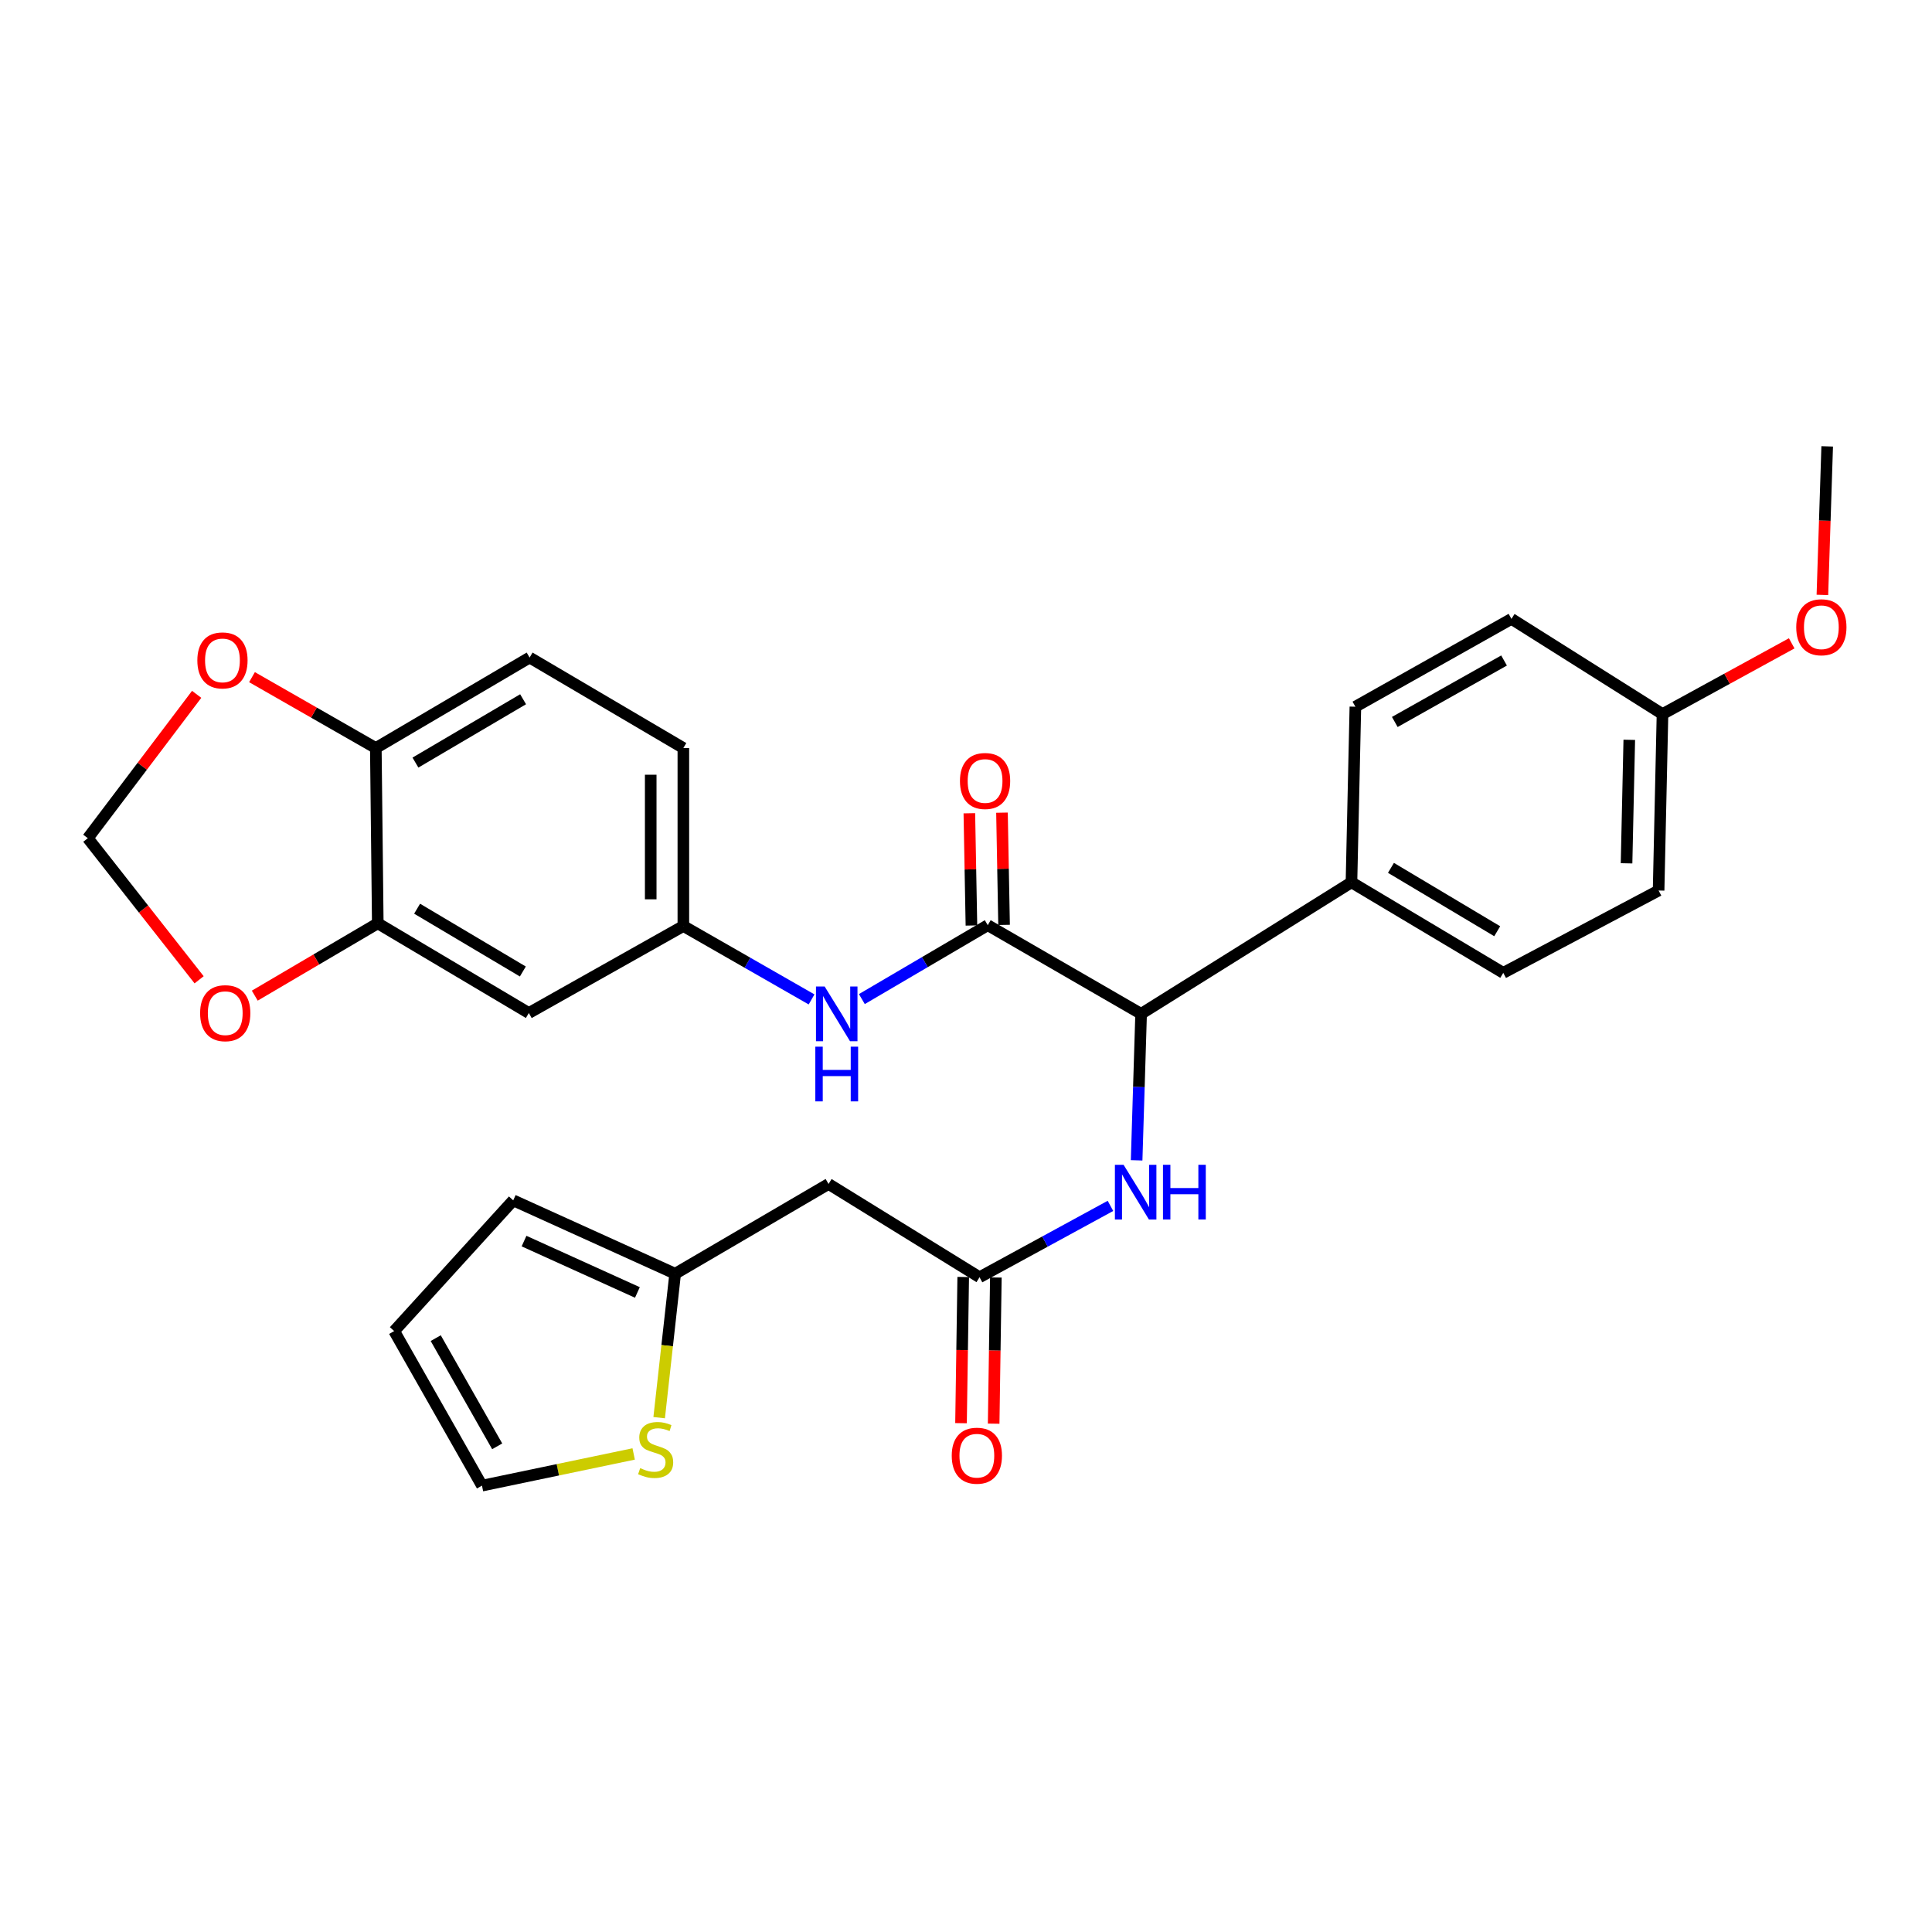 <?xml version='1.0' encoding='iso-8859-1'?>
<svg version='1.1' baseProfile='full'
              xmlns='http://www.w3.org/2000/svg'
                      xmlns:rdkit='http://www.rdkit.org/xml'
                      xmlns:xlink='http://www.w3.org/1999/xlink'
                  xml:space='preserve'
width='1000px' height='1000px' viewBox='0 0 1000 1000'>
<!-- END OF HEADER -->
<rect style='opacity:1.0;fill:#FFFFFF;stroke:none' width='1000' height='1000' x='0' y='0'> </rect>
<path class='bond-0' d='M 511.259,478.881 L 590.637,524.761' style='fill:none;fill-rule:evenodd;stroke:#000000;stroke-width:6px;stroke-linecap:butt;stroke-linejoin:miter;stroke-opacity:1' />
<path class='bond-2' d='M 511.259,478.881 L 478.678,498.004' style='fill:none;fill-rule:evenodd;stroke:#000000;stroke-width:6px;stroke-linecap:butt;stroke-linejoin:miter;stroke-opacity:1' />
<path class='bond-2' d='M 478.678,498.004 L 446.097,517.127' style='fill:none;fill-rule:evenodd;stroke:#0000FF;stroke-width:6px;stroke-linecap:butt;stroke-linejoin:miter;stroke-opacity:1' />
<path class='bond-14' d='M 519.705,478.724 L 519.165,449.677' style='fill:none;fill-rule:evenodd;stroke:#000000;stroke-width:6px;stroke-linecap:butt;stroke-linejoin:miter;stroke-opacity:1' />
<path class='bond-14' d='M 519.165,449.677 L 518.625,420.63' style='fill:none;fill-rule:evenodd;stroke:#FF0000;stroke-width:6px;stroke-linecap:butt;stroke-linejoin:miter;stroke-opacity:1' />
<path class='bond-14' d='M 502.813,479.038 L 502.273,449.991' style='fill:none;fill-rule:evenodd;stroke:#000000;stroke-width:6px;stroke-linecap:butt;stroke-linejoin:miter;stroke-opacity:1' />
<path class='bond-14' d='M 502.273,449.991 L 501.733,420.944' style='fill:none;fill-rule:evenodd;stroke:#FF0000;stroke-width:6px;stroke-linecap:butt;stroke-linejoin:miter;stroke-opacity:1' />
<path class='bond-3' d='M 590.637,524.761 L 589.477,562.673' style='fill:none;fill-rule:evenodd;stroke:#000000;stroke-width:6px;stroke-linecap:butt;stroke-linejoin:miter;stroke-opacity:1' />
<path class='bond-3' d='M 589.477,562.673 L 588.316,600.586' style='fill:none;fill-rule:evenodd;stroke:#0000FF;stroke-width:6px;stroke-linecap:butt;stroke-linejoin:miter;stroke-opacity:1' />
<path class='bond-12' d='M 590.637,524.761 L 699.516,456.683' style='fill:none;fill-rule:evenodd;stroke:#000000;stroke-width:6px;stroke-linecap:butt;stroke-linejoin:miter;stroke-opacity:1' />
<path class='bond-1' d='M 507.007,661.094 L 540.889,642.628' style='fill:none;fill-rule:evenodd;stroke:#000000;stroke-width:6px;stroke-linecap:butt;stroke-linejoin:miter;stroke-opacity:1' />
<path class='bond-1' d='M 540.889,642.628 L 574.771,624.161' style='fill:none;fill-rule:evenodd;stroke:#0000FF;stroke-width:6px;stroke-linecap:butt;stroke-linejoin:miter;stroke-opacity:1' />
<path class='bond-4' d='M 507.007,661.094 L 428.858,612.821' style='fill:none;fill-rule:evenodd;stroke:#000000;stroke-width:6px;stroke-linecap:butt;stroke-linejoin:miter;stroke-opacity:1' />
<path class='bond-18' d='M 498.56,660.967 L 497.991,698.8' style='fill:none;fill-rule:evenodd;stroke:#000000;stroke-width:6px;stroke-linecap:butt;stroke-linejoin:miter;stroke-opacity:1' />
<path class='bond-18' d='M 497.991,698.8 L 497.422,736.633' style='fill:none;fill-rule:evenodd;stroke:#FF0000;stroke-width:6px;stroke-linecap:butt;stroke-linejoin:miter;stroke-opacity:1' />
<path class='bond-18' d='M 515.453,661.221 L 514.884,699.054' style='fill:none;fill-rule:evenodd;stroke:#000000;stroke-width:6px;stroke-linecap:butt;stroke-linejoin:miter;stroke-opacity:1' />
<path class='bond-18' d='M 514.884,699.054 L 514.315,736.887' style='fill:none;fill-rule:evenodd;stroke:#FF0000;stroke-width:6px;stroke-linecap:butt;stroke-linejoin:miter;stroke-opacity:1' />
<path class='bond-11' d='M 420.064,517.301 L 386.884,498.302' style='fill:none;fill-rule:evenodd;stroke:#0000FF;stroke-width:6px;stroke-linecap:butt;stroke-linejoin:miter;stroke-opacity:1' />
<path class='bond-11' d='M 386.884,498.302 L 353.704,479.304' style='fill:none;fill-rule:evenodd;stroke:#000000;stroke-width:6px;stroke-linecap:butt;stroke-linejoin:miter;stroke-opacity:1' />
<path class='bond-6' d='M 428.858,612.821 L 349.461,659.282' style='fill:none;fill-rule:evenodd;stroke:#000000;stroke-width:6px;stroke-linecap:butt;stroke-linejoin:miter;stroke-opacity:1' />
<path class='bond-5' d='M 195.538,477.905 L 273.725,524.338' style='fill:none;fill-rule:evenodd;stroke:#000000;stroke-width:6px;stroke-linecap:butt;stroke-linejoin:miter;stroke-opacity:1' />
<path class='bond-5' d='M 215.893,470.344 L 270.624,502.847' style='fill:none;fill-rule:evenodd;stroke:#000000;stroke-width:6px;stroke-linecap:butt;stroke-linejoin:miter;stroke-opacity:1' />
<path class='bond-10' d='M 195.538,477.905 L 163.705,496.626' style='fill:none;fill-rule:evenodd;stroke:#000000;stroke-width:6px;stroke-linecap:butt;stroke-linejoin:miter;stroke-opacity:1' />
<path class='bond-10' d='M 163.705,496.626 L 131.872,515.346' style='fill:none;fill-rule:evenodd;stroke:#FF0000;stroke-width:6px;stroke-linecap:butt;stroke-linejoin:miter;stroke-opacity:1' />
<path class='bond-30' d='M 195.538,477.905 L 194.525,387.179' style='fill:none;fill-rule:evenodd;stroke:#000000;stroke-width:6px;stroke-linecap:butt;stroke-linejoin:miter;stroke-opacity:1' />
<path class='bond-8' d='M 349.461,659.282 L 345.323,696.531' style='fill:none;fill-rule:evenodd;stroke:#000000;stroke-width:6px;stroke-linecap:butt;stroke-linejoin:miter;stroke-opacity:1' />
<path class='bond-8' d='M 345.323,696.531 L 341.184,733.78' style='fill:none;fill-rule:evenodd;stroke:#CCCC00;stroke-width:6px;stroke-linecap:butt;stroke-linejoin:miter;stroke-opacity:1' />
<path class='bond-17' d='M 349.461,659.282 L 265.643,621.297' style='fill:none;fill-rule:evenodd;stroke:#000000;stroke-width:6px;stroke-linecap:butt;stroke-linejoin:miter;stroke-opacity:1' />
<path class='bond-17' d='M 329.915,668.973 L 271.242,642.383' style='fill:none;fill-rule:evenodd;stroke:#000000;stroke-width:6px;stroke-linecap:butt;stroke-linejoin:miter;stroke-opacity:1' />
<path class='bond-7' d='M 273.725,524.338 L 353.704,479.304' style='fill:none;fill-rule:evenodd;stroke:#000000;stroke-width:6px;stroke-linecap:butt;stroke-linejoin:miter;stroke-opacity:1' />
<path class='bond-16' d='M 327.986,752.562 L 288.728,760.761' style='fill:none;fill-rule:evenodd;stroke:#CCCC00;stroke-width:6px;stroke-linecap:butt;stroke-linejoin:miter;stroke-opacity:1' />
<path class='bond-16' d='M 288.728,760.761 L 249.471,768.959' style='fill:none;fill-rule:evenodd;stroke:#000000;stroke-width:6px;stroke-linecap:butt;stroke-linejoin:miter;stroke-opacity:1' />
<path class='bond-9' d='M 194.525,387.179 L 274.128,340.342' style='fill:none;fill-rule:evenodd;stroke:#000000;stroke-width:6px;stroke-linecap:butt;stroke-linejoin:miter;stroke-opacity:1' />
<path class='bond-9' d='M 215.033,394.715 L 270.755,361.929' style='fill:none;fill-rule:evenodd;stroke:#000000;stroke-width:6px;stroke-linecap:butt;stroke-linejoin:miter;stroke-opacity:1' />
<path class='bond-13' d='M 194.525,387.179 L 162.479,368.835' style='fill:none;fill-rule:evenodd;stroke:#000000;stroke-width:6px;stroke-linecap:butt;stroke-linejoin:miter;stroke-opacity:1' />
<path class='bond-13' d='M 162.479,368.835 L 130.433,350.491' style='fill:none;fill-rule:evenodd;stroke:#FF0000;stroke-width:6px;stroke-linecap:butt;stroke-linejoin:miter;stroke-opacity:1' />
<path class='bond-15' d='M 103.065,507.141 L 74.26,470.494' style='fill:none;fill-rule:evenodd;stroke:#FF0000;stroke-width:6px;stroke-linecap:butt;stroke-linejoin:miter;stroke-opacity:1' />
<path class='bond-15' d='M 74.26,470.494 L 45.455,433.847' style='fill:none;fill-rule:evenodd;stroke:#000000;stroke-width:6px;stroke-linecap:butt;stroke-linejoin:miter;stroke-opacity:1' />
<path class='bond-23' d='M 353.704,479.304 L 353.704,387.179' style='fill:none;fill-rule:evenodd;stroke:#000000;stroke-width:6px;stroke-linecap:butt;stroke-linejoin:miter;stroke-opacity:1' />
<path class='bond-23' d='M 336.809,465.485 L 336.809,400.998' style='fill:none;fill-rule:evenodd;stroke:#000000;stroke-width:6px;stroke-linecap:butt;stroke-linejoin:miter;stroke-opacity:1' />
<path class='bond-21' d='M 699.516,456.683 L 778.087,503.548' style='fill:none;fill-rule:evenodd;stroke:#000000;stroke-width:6px;stroke-linecap:butt;stroke-linejoin:miter;stroke-opacity:1' />
<path class='bond-21' d='M 719.956,449.203 L 774.956,482.008' style='fill:none;fill-rule:evenodd;stroke:#000000;stroke-width:6px;stroke-linecap:butt;stroke-linejoin:miter;stroke-opacity:1' />
<path class='bond-22' d='M 699.516,456.683 L 701.543,365.788' style='fill:none;fill-rule:evenodd;stroke:#000000;stroke-width:6px;stroke-linecap:butt;stroke-linejoin:miter;stroke-opacity:1' />
<path class='bond-31' d='M 101.793,359.388 L 73.624,396.618' style='fill:none;fill-rule:evenodd;stroke:#FF0000;stroke-width:6px;stroke-linecap:butt;stroke-linejoin:miter;stroke-opacity:1' />
<path class='bond-31' d='M 73.624,396.618 L 45.455,433.847' style='fill:none;fill-rule:evenodd;stroke:#000000;stroke-width:6px;stroke-linecap:butt;stroke-linejoin:miter;stroke-opacity:1' />
<path class='bond-32' d='M 249.471,768.959 L 204.023,688.961' style='fill:none;fill-rule:evenodd;stroke:#000000;stroke-width:6px;stroke-linecap:butt;stroke-linejoin:miter;stroke-opacity:1' />
<path class='bond-32' d='M 257.344,748.614 L 225.53,692.615' style='fill:none;fill-rule:evenodd;stroke:#000000;stroke-width:6px;stroke-linecap:butt;stroke-linejoin:miter;stroke-opacity:1' />
<path class='bond-19' d='M 265.643,621.297 L 204.023,688.961' style='fill:none;fill-rule:evenodd;stroke:#000000;stroke-width:6px;stroke-linecap:butt;stroke-linejoin:miter;stroke-opacity:1' />
<path class='bond-20' d='M 274.128,340.342 L 353.704,387.179' style='fill:none;fill-rule:evenodd;stroke:#000000;stroke-width:6px;stroke-linecap:butt;stroke-linejoin:miter;stroke-opacity:1' />
<path class='bond-25' d='M 778.087,503.548 L 858.488,460.926' style='fill:none;fill-rule:evenodd;stroke:#000000;stroke-width:6px;stroke-linecap:butt;stroke-linejoin:miter;stroke-opacity:1' />
<path class='bond-26' d='M 701.543,365.788 L 782.33,320.331' style='fill:none;fill-rule:evenodd;stroke:#000000;stroke-width:6px;stroke-linecap:butt;stroke-linejoin:miter;stroke-opacity:1' />
<path class='bond-26' d='M 721.946,373.694 L 778.497,341.874' style='fill:none;fill-rule:evenodd;stroke:#000000;stroke-width:6px;stroke-linecap:butt;stroke-linejoin:miter;stroke-opacity:1' />
<path class='bond-24' d='M 860.506,369.608 L 782.33,320.331' style='fill:none;fill-rule:evenodd;stroke:#000000;stroke-width:6px;stroke-linecap:butt;stroke-linejoin:miter;stroke-opacity:1' />
<path class='bond-27' d='M 860.506,369.608 L 893.946,351.297' style='fill:none;fill-rule:evenodd;stroke:#000000;stroke-width:6px;stroke-linecap:butt;stroke-linejoin:miter;stroke-opacity:1' />
<path class='bond-27' d='M 893.946,351.297 L 927.385,332.985' style='fill:none;fill-rule:evenodd;stroke:#FF0000;stroke-width:6px;stroke-linecap:butt;stroke-linejoin:miter;stroke-opacity:1' />
<path class='bond-29' d='M 860.506,369.608 L 858.488,460.926' style='fill:none;fill-rule:evenodd;stroke:#000000;stroke-width:6px;stroke-linecap:butt;stroke-linejoin:miter;stroke-opacity:1' />
<path class='bond-29' d='M 843.313,382.933 L 841.9,446.855' style='fill:none;fill-rule:evenodd;stroke:#000000;stroke-width:6px;stroke-linecap:butt;stroke-linejoin:miter;stroke-opacity:1' />
<path class='bond-28' d='M 943.267,307.923 L 944.509,269.482' style='fill:none;fill-rule:evenodd;stroke:#FF0000;stroke-width:6px;stroke-linecap:butt;stroke-linejoin:miter;stroke-opacity:1' />
<path class='bond-28' d='M 944.509,269.482 L 945.751,231.041' style='fill:none;fill-rule:evenodd;stroke:#000000;stroke-width:6px;stroke-linecap:butt;stroke-linejoin:miter;stroke-opacity:1' />
<path  class='atom-3' d='M 426.831 510.601
L 436.111 525.601
Q 437.031 527.081, 438.511 529.761
Q 439.991 532.441, 440.071 532.601
L 440.071 510.601
L 443.831 510.601
L 443.831 538.921
L 439.951 538.921
L 429.991 522.521
Q 428.831 520.601, 427.591 518.401
Q 426.391 516.201, 426.031 515.521
L 426.031 538.921
L 422.351 538.921
L 422.351 510.601
L 426.831 510.601
' fill='#0000FF'/>
<path  class='atom-3' d='M 422.011 541.753
L 425.851 541.753
L 425.851 553.793
L 440.331 553.793
L 440.331 541.753
L 444.171 541.753
L 444.171 570.073
L 440.331 570.073
L 440.331 556.993
L 425.851 556.993
L 425.851 570.073
L 422.011 570.073
L 422.011 541.753
' fill='#0000FF'/>
<path  class='atom-4' d='M 581.552 602.894
L 590.832 617.894
Q 591.752 619.374, 593.232 622.054
Q 594.712 624.734, 594.792 624.894
L 594.792 602.894
L 598.552 602.894
L 598.552 631.214
L 594.672 631.214
L 584.712 614.814
Q 583.552 612.894, 582.312 610.694
Q 581.112 608.494, 580.752 607.814
L 580.752 631.214
L 577.072 631.214
L 577.072 602.894
L 581.552 602.894
' fill='#0000FF'/>
<path  class='atom-4' d='M 601.952 602.894
L 605.792 602.894
L 605.792 614.934
L 620.272 614.934
L 620.272 602.894
L 624.112 602.894
L 624.112 631.214
L 620.272 631.214
L 620.272 618.134
L 605.792 618.134
L 605.792 631.214
L 601.952 631.214
L 601.952 602.894
' fill='#0000FF'/>
<path  class='atom-9' d='M 331.362 759.907
Q 331.682 760.027, 333.002 760.587
Q 334.322 761.147, 335.762 761.507
Q 337.242 761.827, 338.682 761.827
Q 341.362 761.827, 342.922 760.547
Q 344.482 759.227, 344.482 756.947
Q 344.482 755.387, 343.682 754.427
Q 342.922 753.467, 341.722 752.947
Q 340.522 752.427, 338.522 751.827
Q 336.002 751.067, 334.482 750.347
Q 333.002 749.627, 331.922 748.107
Q 330.882 746.587, 330.882 744.027
Q 330.882 740.467, 333.282 738.267
Q 335.722 736.067, 340.522 736.067
Q 343.802 736.067, 347.522 737.627
L 346.602 740.707
Q 343.202 739.307, 340.642 739.307
Q 337.882 739.307, 336.362 740.467
Q 334.842 741.587, 334.882 743.547
Q 334.882 745.067, 335.642 745.987
Q 336.442 746.907, 337.562 747.427
Q 338.722 747.947, 340.642 748.547
Q 343.202 749.347, 344.722 750.147
Q 346.242 750.947, 347.322 752.587
Q 348.442 754.187, 348.442 756.947
Q 348.442 760.867, 345.802 762.987
Q 343.202 765.067, 338.842 765.067
Q 336.322 765.067, 334.402 764.507
Q 332.522 763.987, 330.282 763.067
L 331.362 759.907
' fill='#CCCC00'/>
<path  class='atom-11' d='M 103.582 524.418
Q 103.582 517.618, 106.942 513.818
Q 110.302 510.018, 116.582 510.018
Q 122.862 510.018, 126.222 513.818
Q 129.582 517.618, 129.582 524.418
Q 129.582 531.298, 126.182 535.218
Q 122.782 539.098, 116.582 539.098
Q 110.342 539.098, 106.942 535.218
Q 103.582 531.338, 103.582 524.418
M 116.582 535.898
Q 120.902 535.898, 123.222 533.018
Q 125.582 530.098, 125.582 524.418
Q 125.582 518.858, 123.222 516.058
Q 120.902 513.218, 116.582 513.218
Q 112.262 513.218, 109.902 516.018
Q 107.582 518.818, 107.582 524.418
Q 107.582 530.138, 109.902 533.018
Q 112.262 535.898, 116.582 535.898
' fill='#FF0000'/>
<path  class='atom-14' d='M 102.146 341.821
Q 102.146 335.021, 105.506 331.221
Q 108.866 327.421, 115.146 327.421
Q 121.426 327.421, 124.786 331.221
Q 128.146 335.021, 128.146 341.821
Q 128.146 348.701, 124.746 352.621
Q 121.346 356.501, 115.146 356.501
Q 108.906 356.501, 105.506 352.621
Q 102.146 348.741, 102.146 341.821
M 115.146 353.301
Q 119.466 353.301, 121.786 350.421
Q 124.146 347.501, 124.146 341.821
Q 124.146 336.261, 121.786 333.461
Q 119.466 330.621, 115.146 330.621
Q 110.826 330.621, 108.466 333.421
Q 106.146 336.221, 106.146 341.821
Q 106.146 347.541, 108.466 350.421
Q 110.826 353.301, 115.146 353.301
' fill='#FF0000'/>
<path  class='atom-15' d='M 496.87 404.238
Q 496.87 397.438, 500.23 393.638
Q 503.59 389.838, 509.87 389.838
Q 516.15 389.838, 519.51 393.638
Q 522.87 397.438, 522.87 404.238
Q 522.87 411.118, 519.47 415.038
Q 516.07 418.918, 509.87 418.918
Q 503.63 418.918, 500.23 415.038
Q 496.87 411.158, 496.87 404.238
M 509.87 415.718
Q 514.19 415.718, 516.51 412.838
Q 518.87 409.918, 518.87 404.238
Q 518.87 398.678, 516.51 395.878
Q 514.19 393.038, 509.87 393.038
Q 505.55 393.038, 503.19 395.838
Q 500.87 398.638, 500.87 404.238
Q 500.87 409.958, 503.19 412.838
Q 505.55 415.718, 509.87 415.718
' fill='#FF0000'/>
<path  class='atom-19' d='M 492.618 753.467
Q 492.618 746.667, 495.978 742.867
Q 499.338 739.067, 505.618 739.067
Q 511.898 739.067, 515.258 742.867
Q 518.618 746.667, 518.618 753.467
Q 518.618 760.347, 515.218 764.267
Q 511.818 768.147, 505.618 768.147
Q 499.378 768.147, 495.978 764.267
Q 492.618 760.387, 492.618 753.467
M 505.618 764.947
Q 509.938 764.947, 512.258 762.067
Q 514.618 759.147, 514.618 753.467
Q 514.618 747.907, 512.258 745.107
Q 509.938 742.267, 505.618 742.267
Q 501.298 742.267, 498.938 745.067
Q 496.618 747.867, 496.618 753.467
Q 496.618 759.187, 498.938 762.067
Q 501.298 764.947, 505.618 764.947
' fill='#FF0000'/>
<path  class='atom-28' d='M 929.729 324.663
Q 929.729 317.863, 933.089 314.063
Q 936.449 310.263, 942.729 310.263
Q 949.009 310.263, 952.369 314.063
Q 955.729 317.863, 955.729 324.663
Q 955.729 331.543, 952.329 335.463
Q 948.929 339.343, 942.729 339.343
Q 936.489 339.343, 933.089 335.463
Q 929.729 331.583, 929.729 324.663
M 942.729 336.143
Q 947.049 336.143, 949.369 333.263
Q 951.729 330.343, 951.729 324.663
Q 951.729 319.103, 949.369 316.303
Q 947.049 313.463, 942.729 313.463
Q 938.409 313.463, 936.049 316.263
Q 933.729 319.063, 933.729 324.663
Q 933.729 330.383, 936.049 333.263
Q 938.409 336.143, 942.729 336.143
' fill='#FF0000'/>
</svg>
